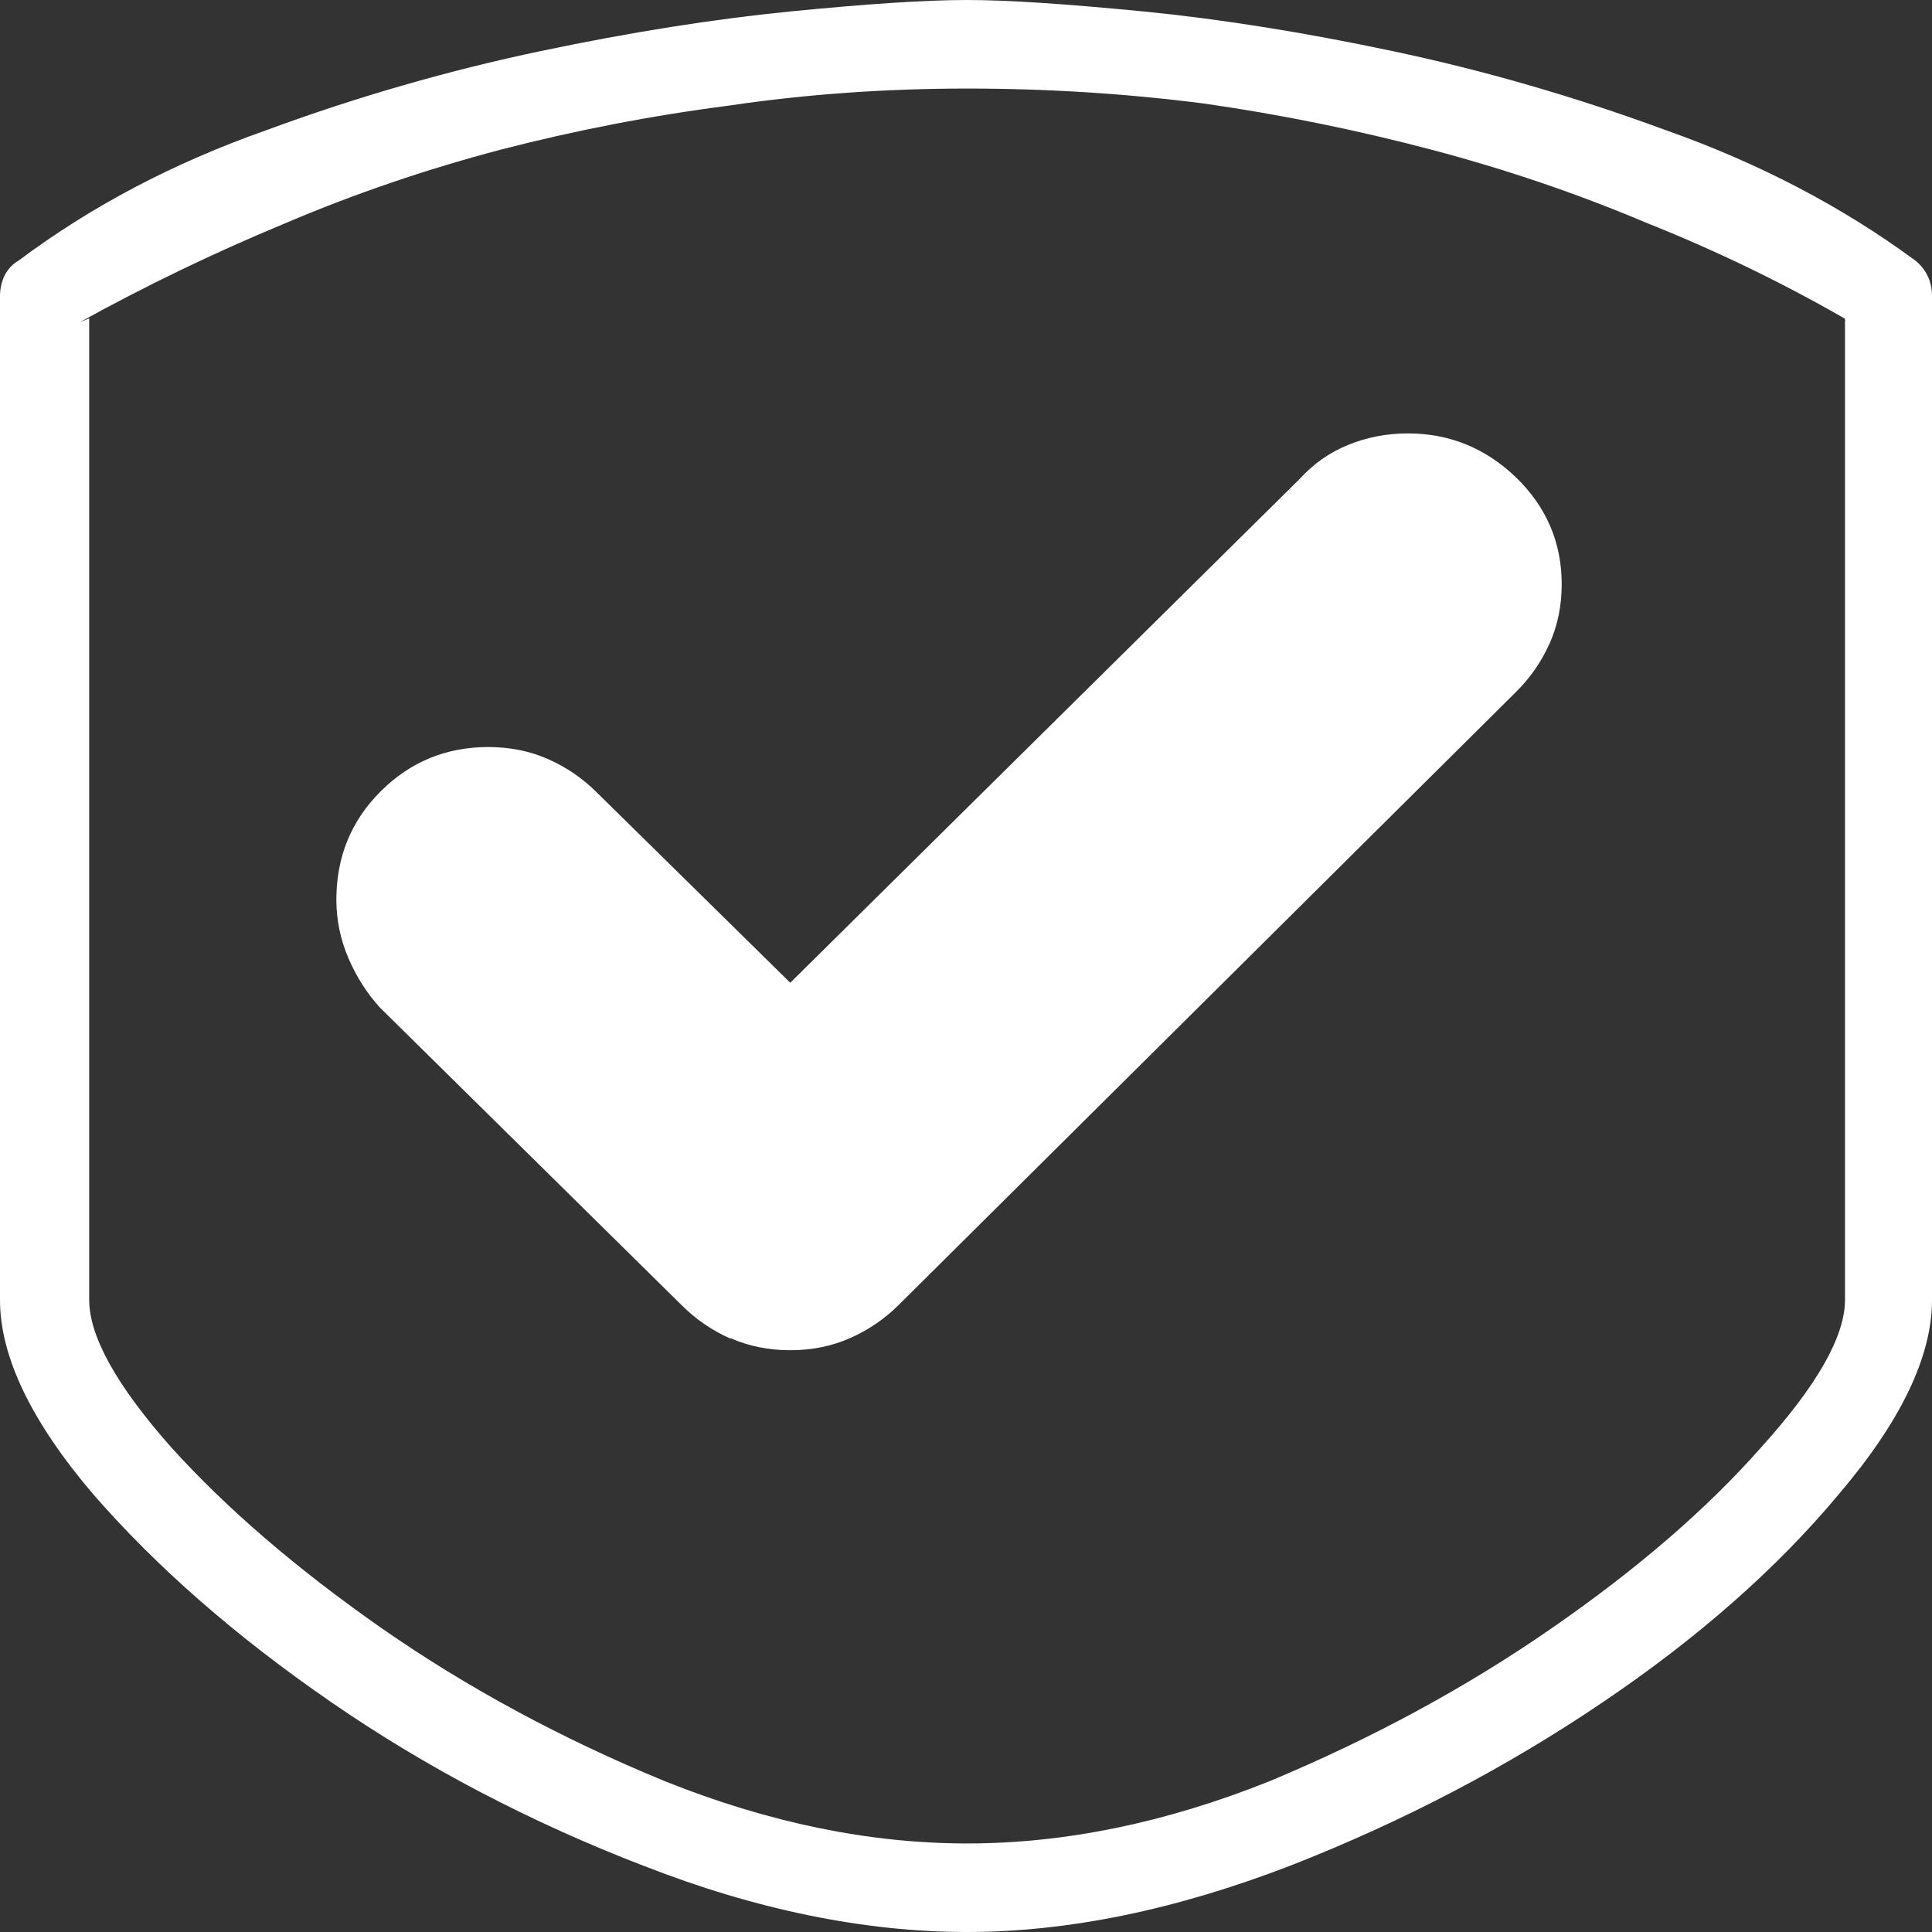<svg width="30" height="30" viewBox="0 0 30 30" fill="none" xmlns="http://www.w3.org/2000/svg">
<rect x="0" y="0" width="30" height="30" fill="#333333" stroke="none"/>
<path d="M10.003 28.976C8.231 28.293 6.611 27.444 5.136 26.426C3.662 25.411 2.432 24.334 1.447 23.202C0.483 22.07 0 21.064 0 20.185V4.599C0 4.482 0.025 4.374 0.071 4.279C0.121 4.18 0.195 4.1 0.291 4.045C1.413 3.205 2.689 2.532 4.129 2.024C5.564 1.495 6.989 1.089 8.392 0.794C9.799 0.498 11.094 0.295 12.271 0.178C13.448 0.062 14.365 0 15.015 0C15.666 0 16.558 0.062 17.76 0.178C18.941 0.295 20.229 0.498 21.626 0.794C23.023 1.089 24.439 1.495 25.874 2.024C27.308 2.532 28.6 3.205 29.74 4.045C29.817 4.106 29.882 4.183 29.929 4.279C29.978 4.377 30 4.482 30 4.599V20.185C30 21.064 29.517 22.07 28.553 23.202C27.59 24.356 26.366 25.435 24.879 26.438C23.392 27.444 21.775 28.29 20.028 28.973C18.256 29.655 16.586 30 15.012 30C13.439 30 11.747 29.659 9.997 28.973H10.006L10.003 28.976ZM1.385 20.185C1.385 20.75 1.809 21.513 2.655 22.47C3.519 23.427 4.613 24.365 5.929 25.285C7.246 26.201 8.711 26.995 10.325 27.659C11.939 28.305 13.501 28.625 15.019 28.625C16.537 28.625 18.098 28.305 19.712 27.659C21.304 26.995 22.766 26.204 24.092 25.285C25.418 24.368 26.506 23.43 27.351 22.47C28.216 21.513 28.649 20.75 28.649 20.185V4.949C27.664 4.383 26.633 3.885 25.551 3.454C24.489 3.005 23.383 2.63 22.23 2.325C21.078 2.021 19.904 1.781 18.705 1.609C17.485 1.452 16.255 1.375 15.015 1.375C13.776 1.375 12.525 1.461 11.326 1.639C10.105 1.796 8.922 2.027 7.77 2.325C6.617 2.63 5.493 3.011 4.393 3.482C3.312 3.931 2.258 4.439 1.236 5.005L1.385 4.943V20.178V20.185ZM11.345 20.787C11.059 20.661 10.809 20.489 10.592 20.274L5.898 15.644C5.703 15.429 5.539 15.177 5.412 14.882C5.285 14.586 5.223 14.285 5.223 13.971C5.223 13.307 5.452 12.744 5.914 12.285C6.375 11.827 6.933 11.6 7.581 11.6C7.915 11.6 8.225 11.661 8.51 11.787C8.795 11.913 9.046 12.085 9.263 12.301L12.271 15.26L20.18 7.438C20.393 7.204 20.644 7.026 20.933 6.909C21.218 6.792 21.527 6.73 21.862 6.73C22.512 6.73 23.07 6.961 23.544 7.416C24.015 7.875 24.25 8.428 24.25 9.071C24.25 9.403 24.188 9.711 24.061 9.994C23.934 10.277 23.761 10.526 23.544 10.741L13.953 20.265C13.736 20.48 13.485 20.652 13.2 20.778C12.915 20.904 12.605 20.966 12.271 20.966C11.936 20.966 11.626 20.904 11.341 20.778L11.345 20.787Z" fill="white"/>
</svg>
